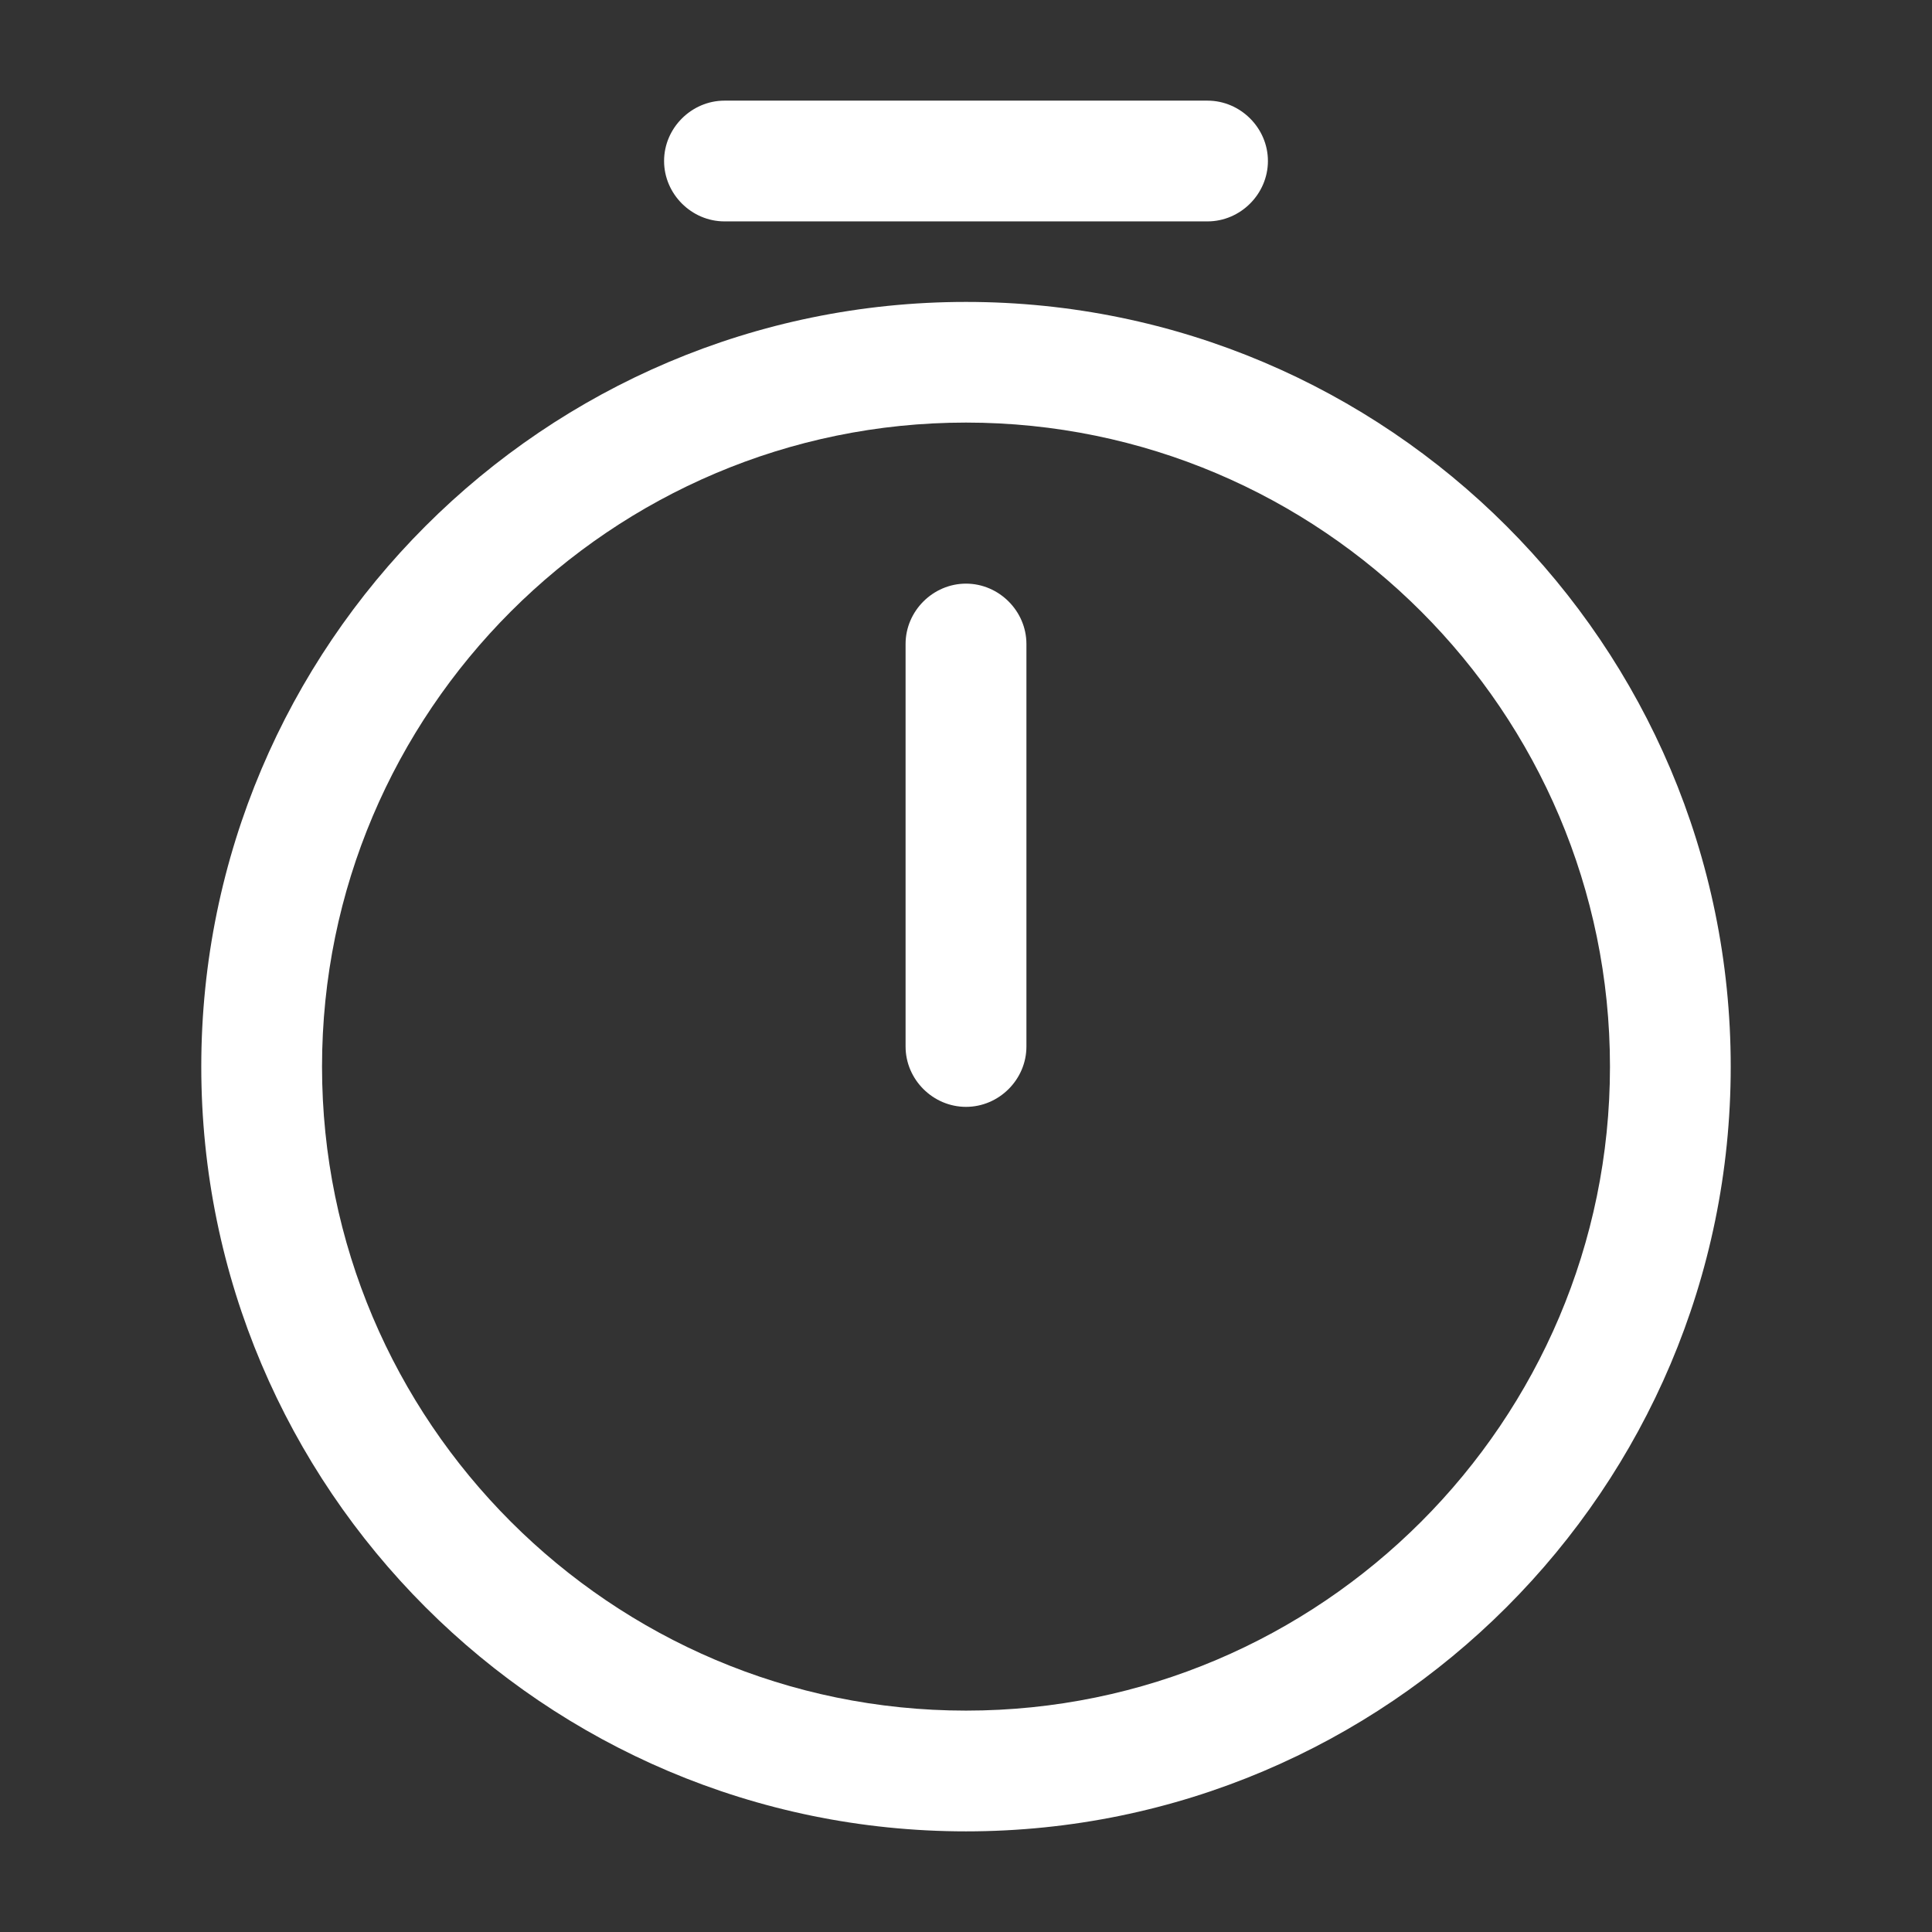 <?xml version="1.0" encoding="UTF-8"?> <svg xmlns="http://www.w3.org/2000/svg" width="22" height="22" viewBox="0 0 22 22" fill="none"><rect x="0" y="0" width="22" height="22" fill="#333333" stroke="none"/><path d="M11 20.854C6.197 20.854 2.292 16.949 2.292 12.146C2.292 7.343 6.197 3.438 11 3.438C15.803 3.438 19.708 7.343 19.708 12.146C19.708 16.949 15.803 20.854 11 20.854ZM11 4.812C6.957 4.812 3.667 8.103 3.667 12.146C3.667 16.188 6.957 19.479 11 19.479C15.043 19.479 18.333 16.188 18.333 12.146C18.333 8.103 15.043 4.812 11 4.812Z" fill="white"></path><path d="M11 12.604C10.624 12.604 10.312 12.293 10.312 11.917V7.333C10.312 6.958 10.624 6.646 11 6.646C11.376 6.646 11.688 6.958 11.688 7.333V11.917C11.688 12.293 11.376 12.604 11 12.604Z" fill="white"></path><path d="M13.75 2.521H8.25C7.874 2.521 7.562 2.209 7.562 1.833C7.562 1.458 7.874 1.146 8.25 1.146H13.75C14.126 1.146 14.438 1.458 14.438 1.833C14.438 2.209 14.126 2.521 13.75 2.521Z" fill="white"></path></svg> 